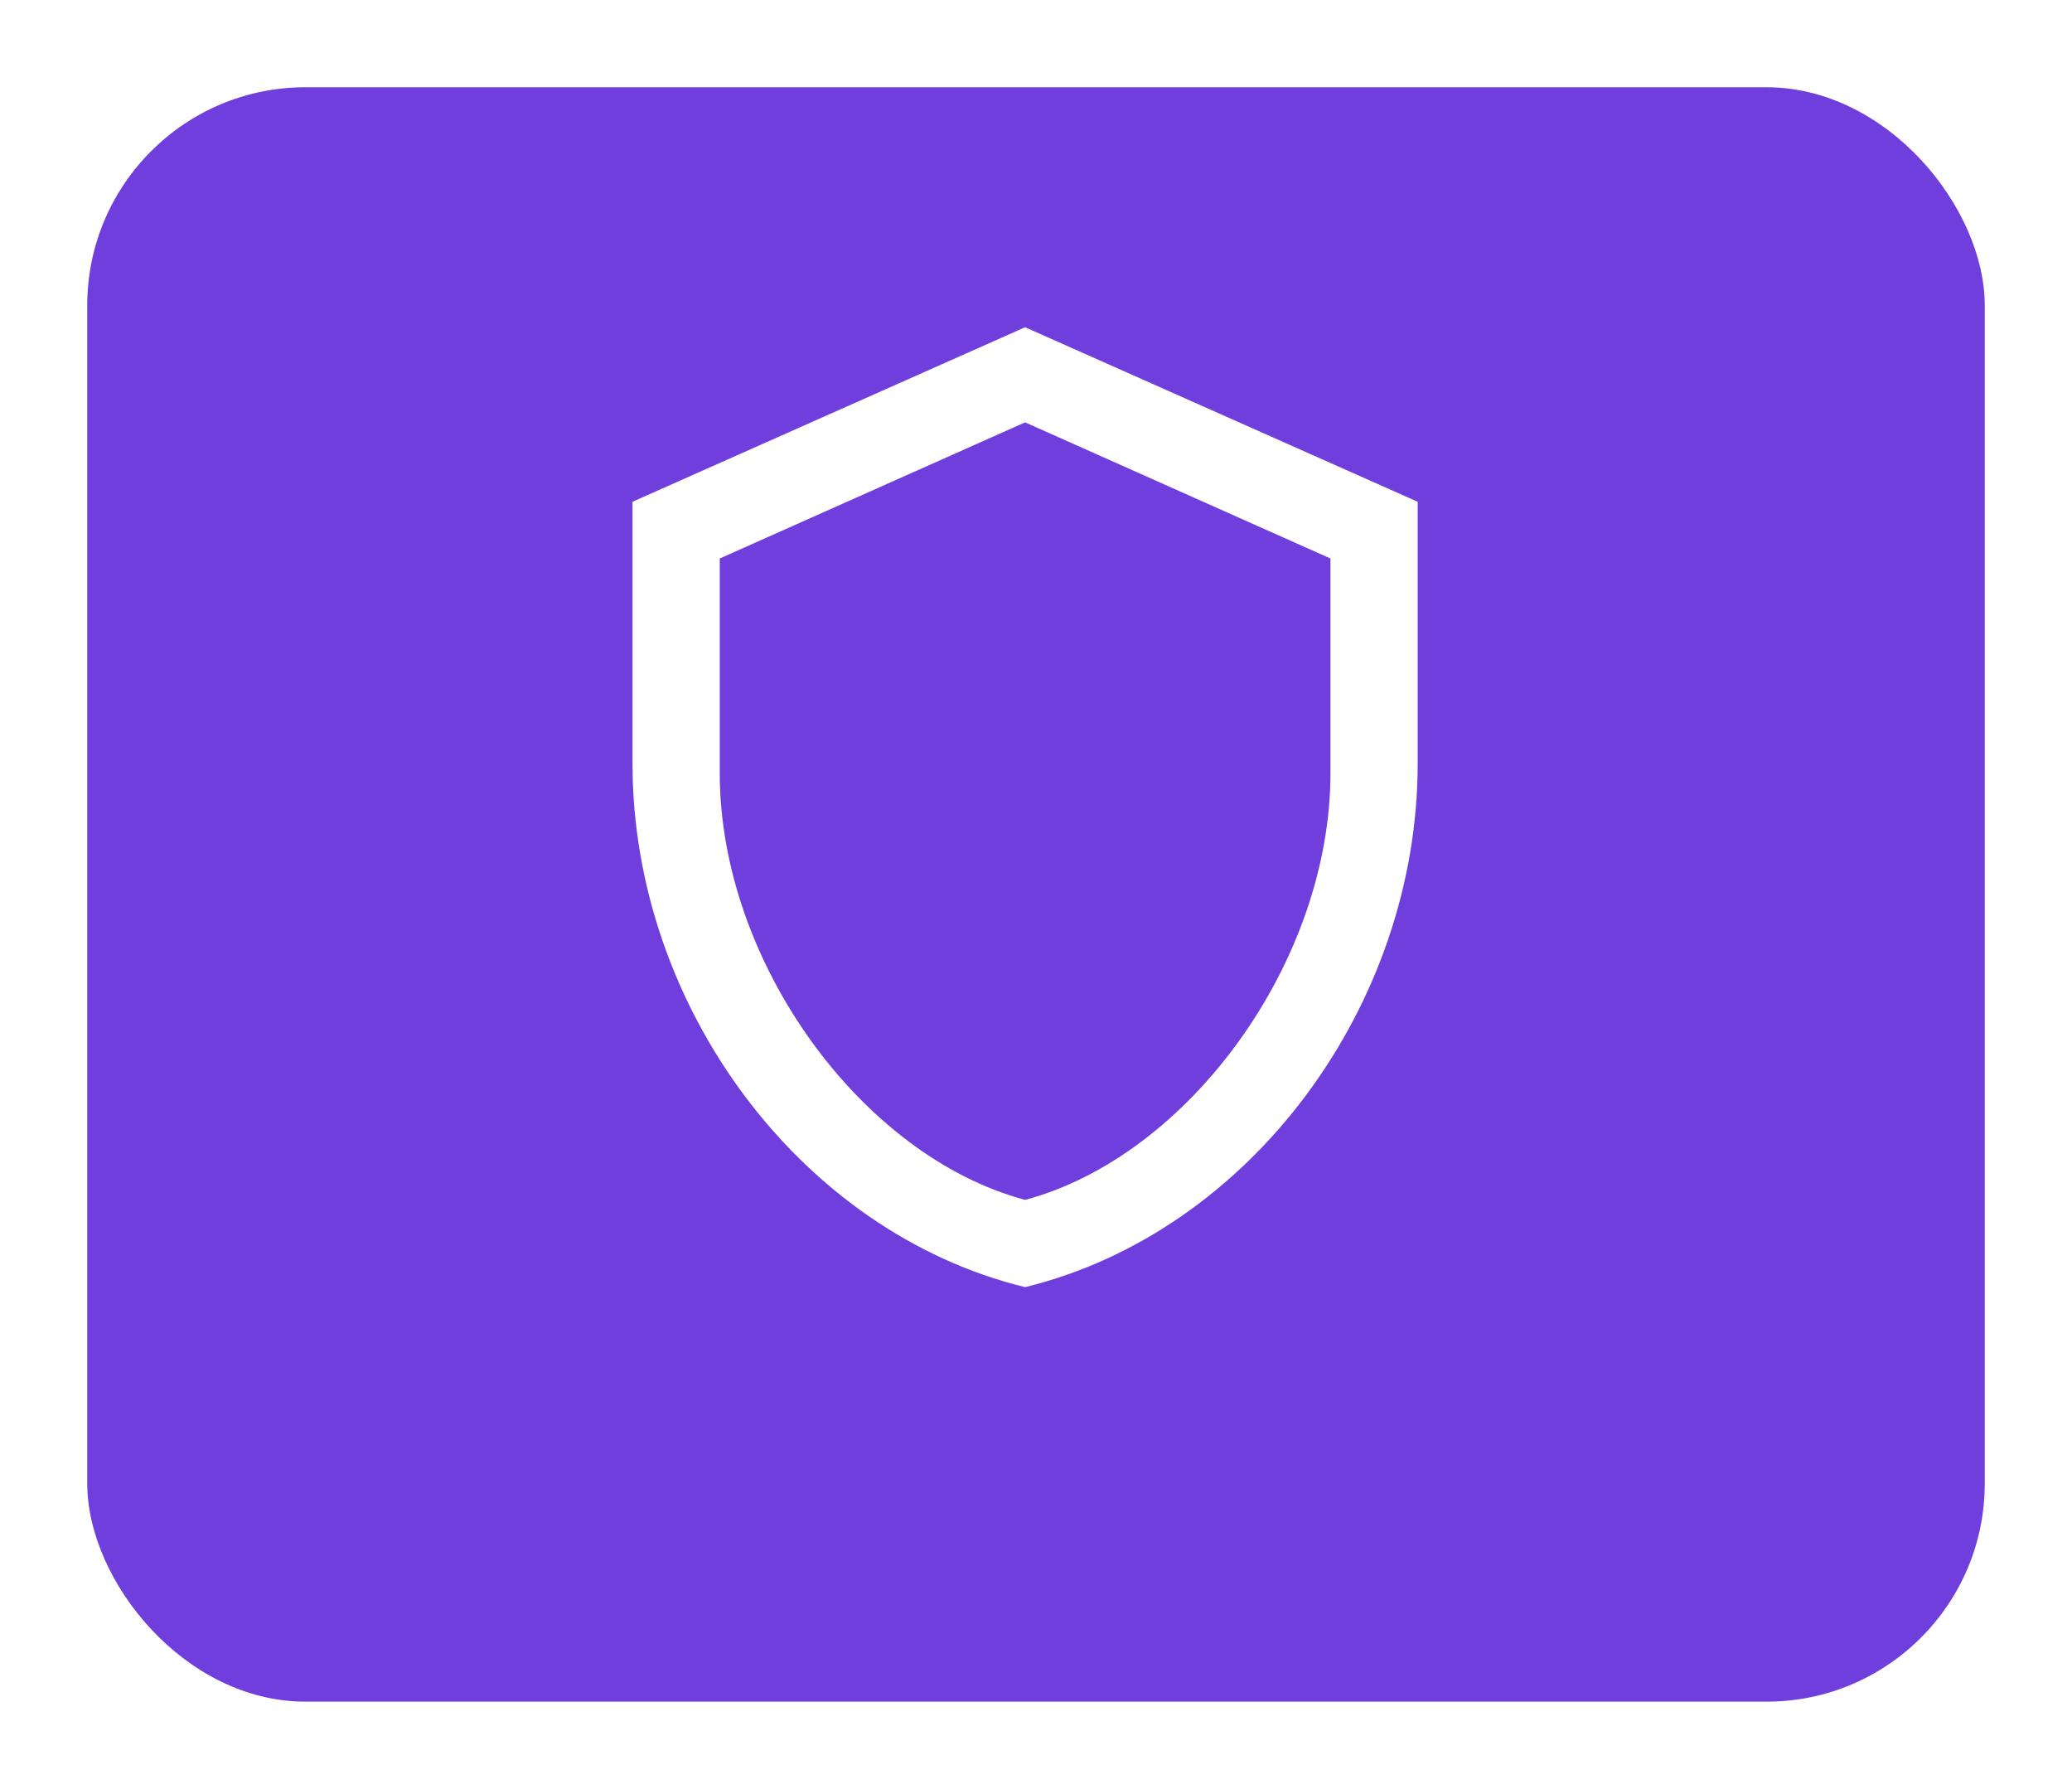 <svg width="95" height="82" viewBox="0 0 95 82" fill="none" xmlns="http://www.w3.org/2000/svg">
<g filter="url(#filter0_d_696_244787)">
<rect x="4" width="87" height="74" rx="10" fill="#703EDD"/>
</g>
<path d="M65 35C65 46.1 57.32 56.48 47 59C36.68 56.48 29 46.1 29 35V23L47 15L65 23V35ZM47 55C54.5 53 61 44.08 61 35.44V25.6L47 19.36L33 25.6V35.44C33 44.08 39.5 53 47 55Z" fill="white"/>
<defs>
<filter id="filter0_d_696_244787" x="0" y="0" width="95" height="82" filterUnits="userSpaceOnUse" color-interpolation-filters="sRGB">
<feFlood flood-opacity="0" result="BackgroundImageFix"/>
<feColorMatrix in="SourceAlpha" type="matrix" values="0 0 0 0 0 0 0 0 0 0 0 0 0 0 0 0 0 0 127 0" result="hardAlpha"/>
<feOffset dy="4"/>
<feGaussianBlur stdDeviation="2"/>
<feComposite in2="hardAlpha" operator="out"/>
<feColorMatrix type="matrix" values="0 0 0 0 0 0 0 0 0 0 0 0 0 0 0 0 0 0 0.25 0"/>
<feBlend mode="normal" in2="BackgroundImageFix" result="effect1_dropShadow_696_244787"/>
<feBlend mode="normal" in="SourceGraphic" in2="effect1_dropShadow_696_244787" result="shape"/>
</filter>
</defs>
</svg>
